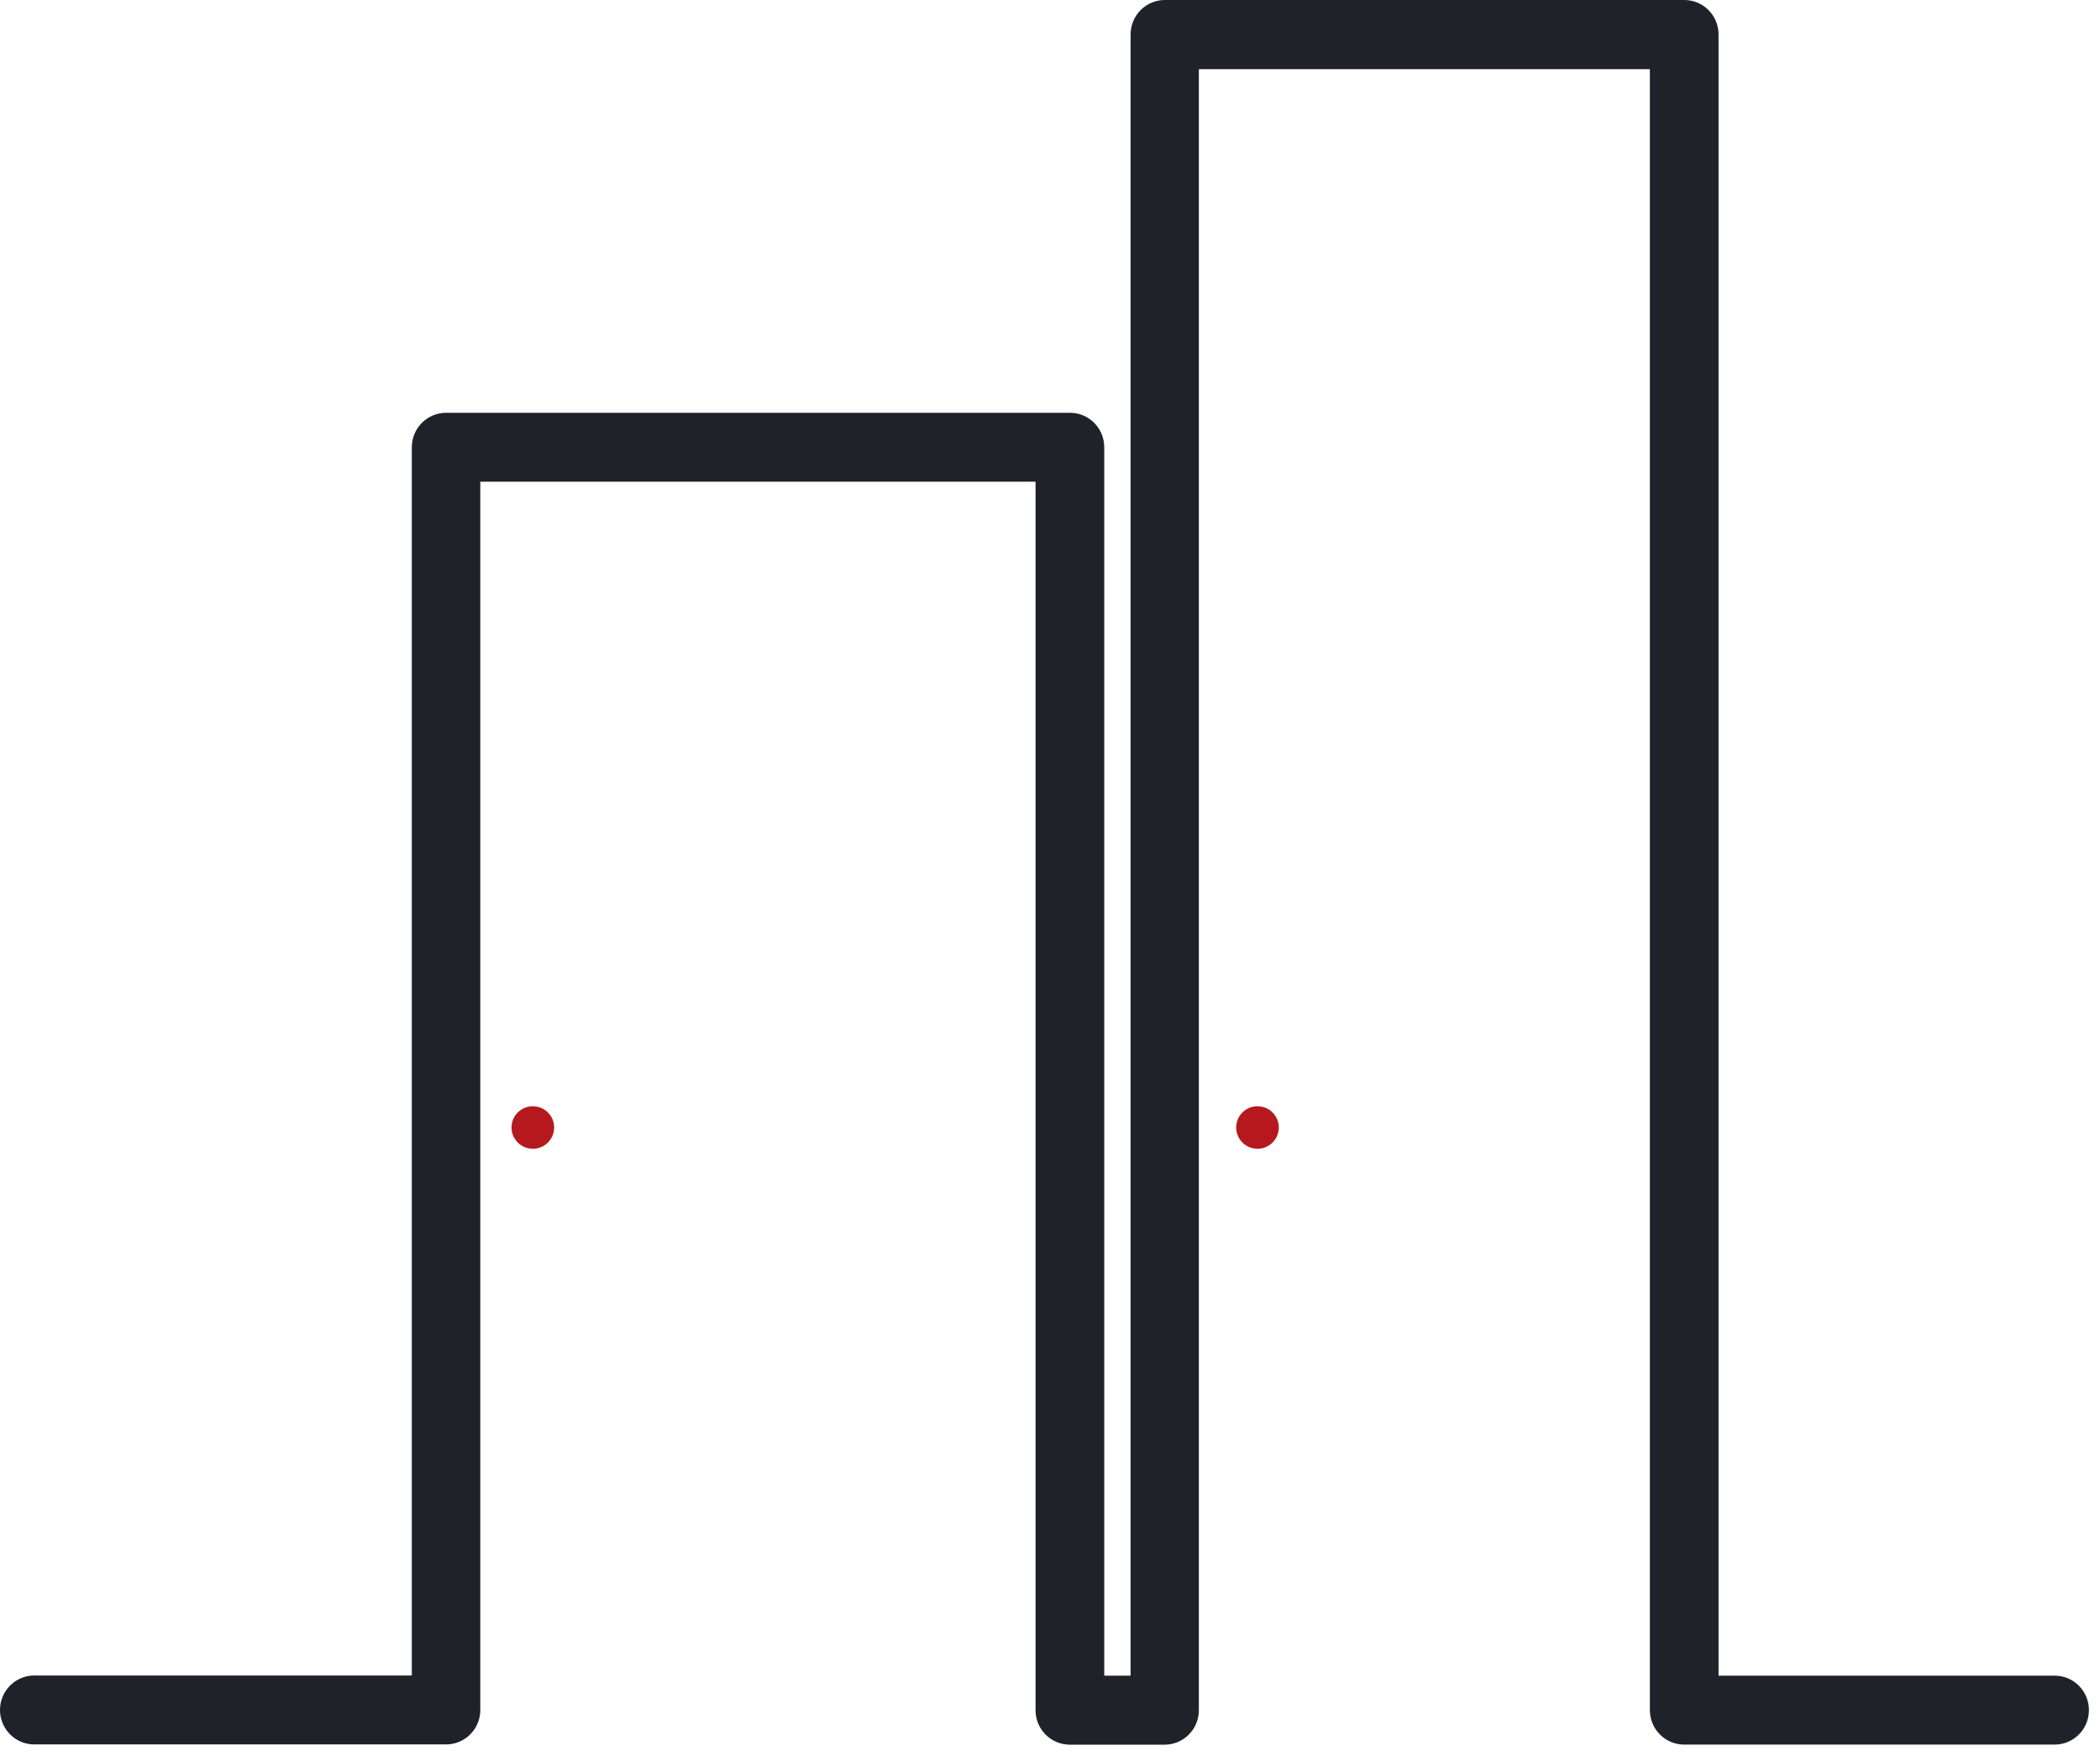 <svg width="67" height="56" viewBox="0 0 67 56" fill="none" xmlns="http://www.w3.org/2000/svg">
<path d="M65.548 55.648H53.731C53.441 55.648 53.164 55.532 52.959 55.326C52.754 55.12 52.639 54.84 52.639 54.549V2.207H38.249V54.552C38.249 54.844 38.134 55.123 37.929 55.329C37.724 55.535 37.447 55.651 37.157 55.651H34.132C33.842 55.651 33.564 55.535 33.359 55.329C33.154 55.123 33.039 54.844 33.039 54.552V15.366H15.324V54.544C15.324 54.835 15.209 55.115 15.004 55.321C14.799 55.527 14.521 55.643 14.231 55.643H1.092C0.803 55.643 0.525 55.527 0.32 55.321C0.115 55.115 0 54.835 0 54.544C0 54.252 0.115 53.972 0.32 53.766C0.525 53.56 0.803 53.444 1.092 53.444H13.139V14.267C13.139 13.975 13.254 13.696 13.459 13.489C13.664 13.283 13.942 13.167 14.231 13.167H34.139C34.428 13.167 34.706 13.283 34.911 13.489C35.116 13.696 35.231 13.975 35.231 14.267V53.449H36.071V1.099C36.071 0.808 36.186 0.528 36.391 0.322C36.596 0.116 36.874 0 37.164 0H53.738C54.028 0 54.306 0.116 54.51 0.322C54.715 0.528 54.83 0.808 54.83 1.099V53.449H65.554C65.844 53.449 66.122 53.565 66.327 53.771C66.532 53.977 66.647 54.257 66.647 54.549C66.647 54.694 66.618 54.837 66.563 54.971C66.508 55.105 66.427 55.226 66.324 55.328C66.222 55.431 66.101 55.511 65.968 55.566C65.834 55.621 65.692 55.649 65.548 55.648Z" fill="#1F2229"/>
<path d="M40.8 35.964C40.8 36.339 40.495 36.643 40.12 36.643C39.745 36.643 39.44 36.339 39.44 35.964C39.44 35.589 39.745 35.286 40.12 35.286C40.495 35.286 40.8 35.589 40.8 35.964Z" fill="#B5191E"/>
<path d="M17.68 35.964C17.68 36.339 17.375 36.643 17 36.643C16.625 36.643 16.32 36.339 16.32 35.964C16.32 35.589 16.625 35.286 17 35.286C17.375 35.286 17.68 35.589 17.68 35.964Z" fill="#B5191E"/>
</svg>
